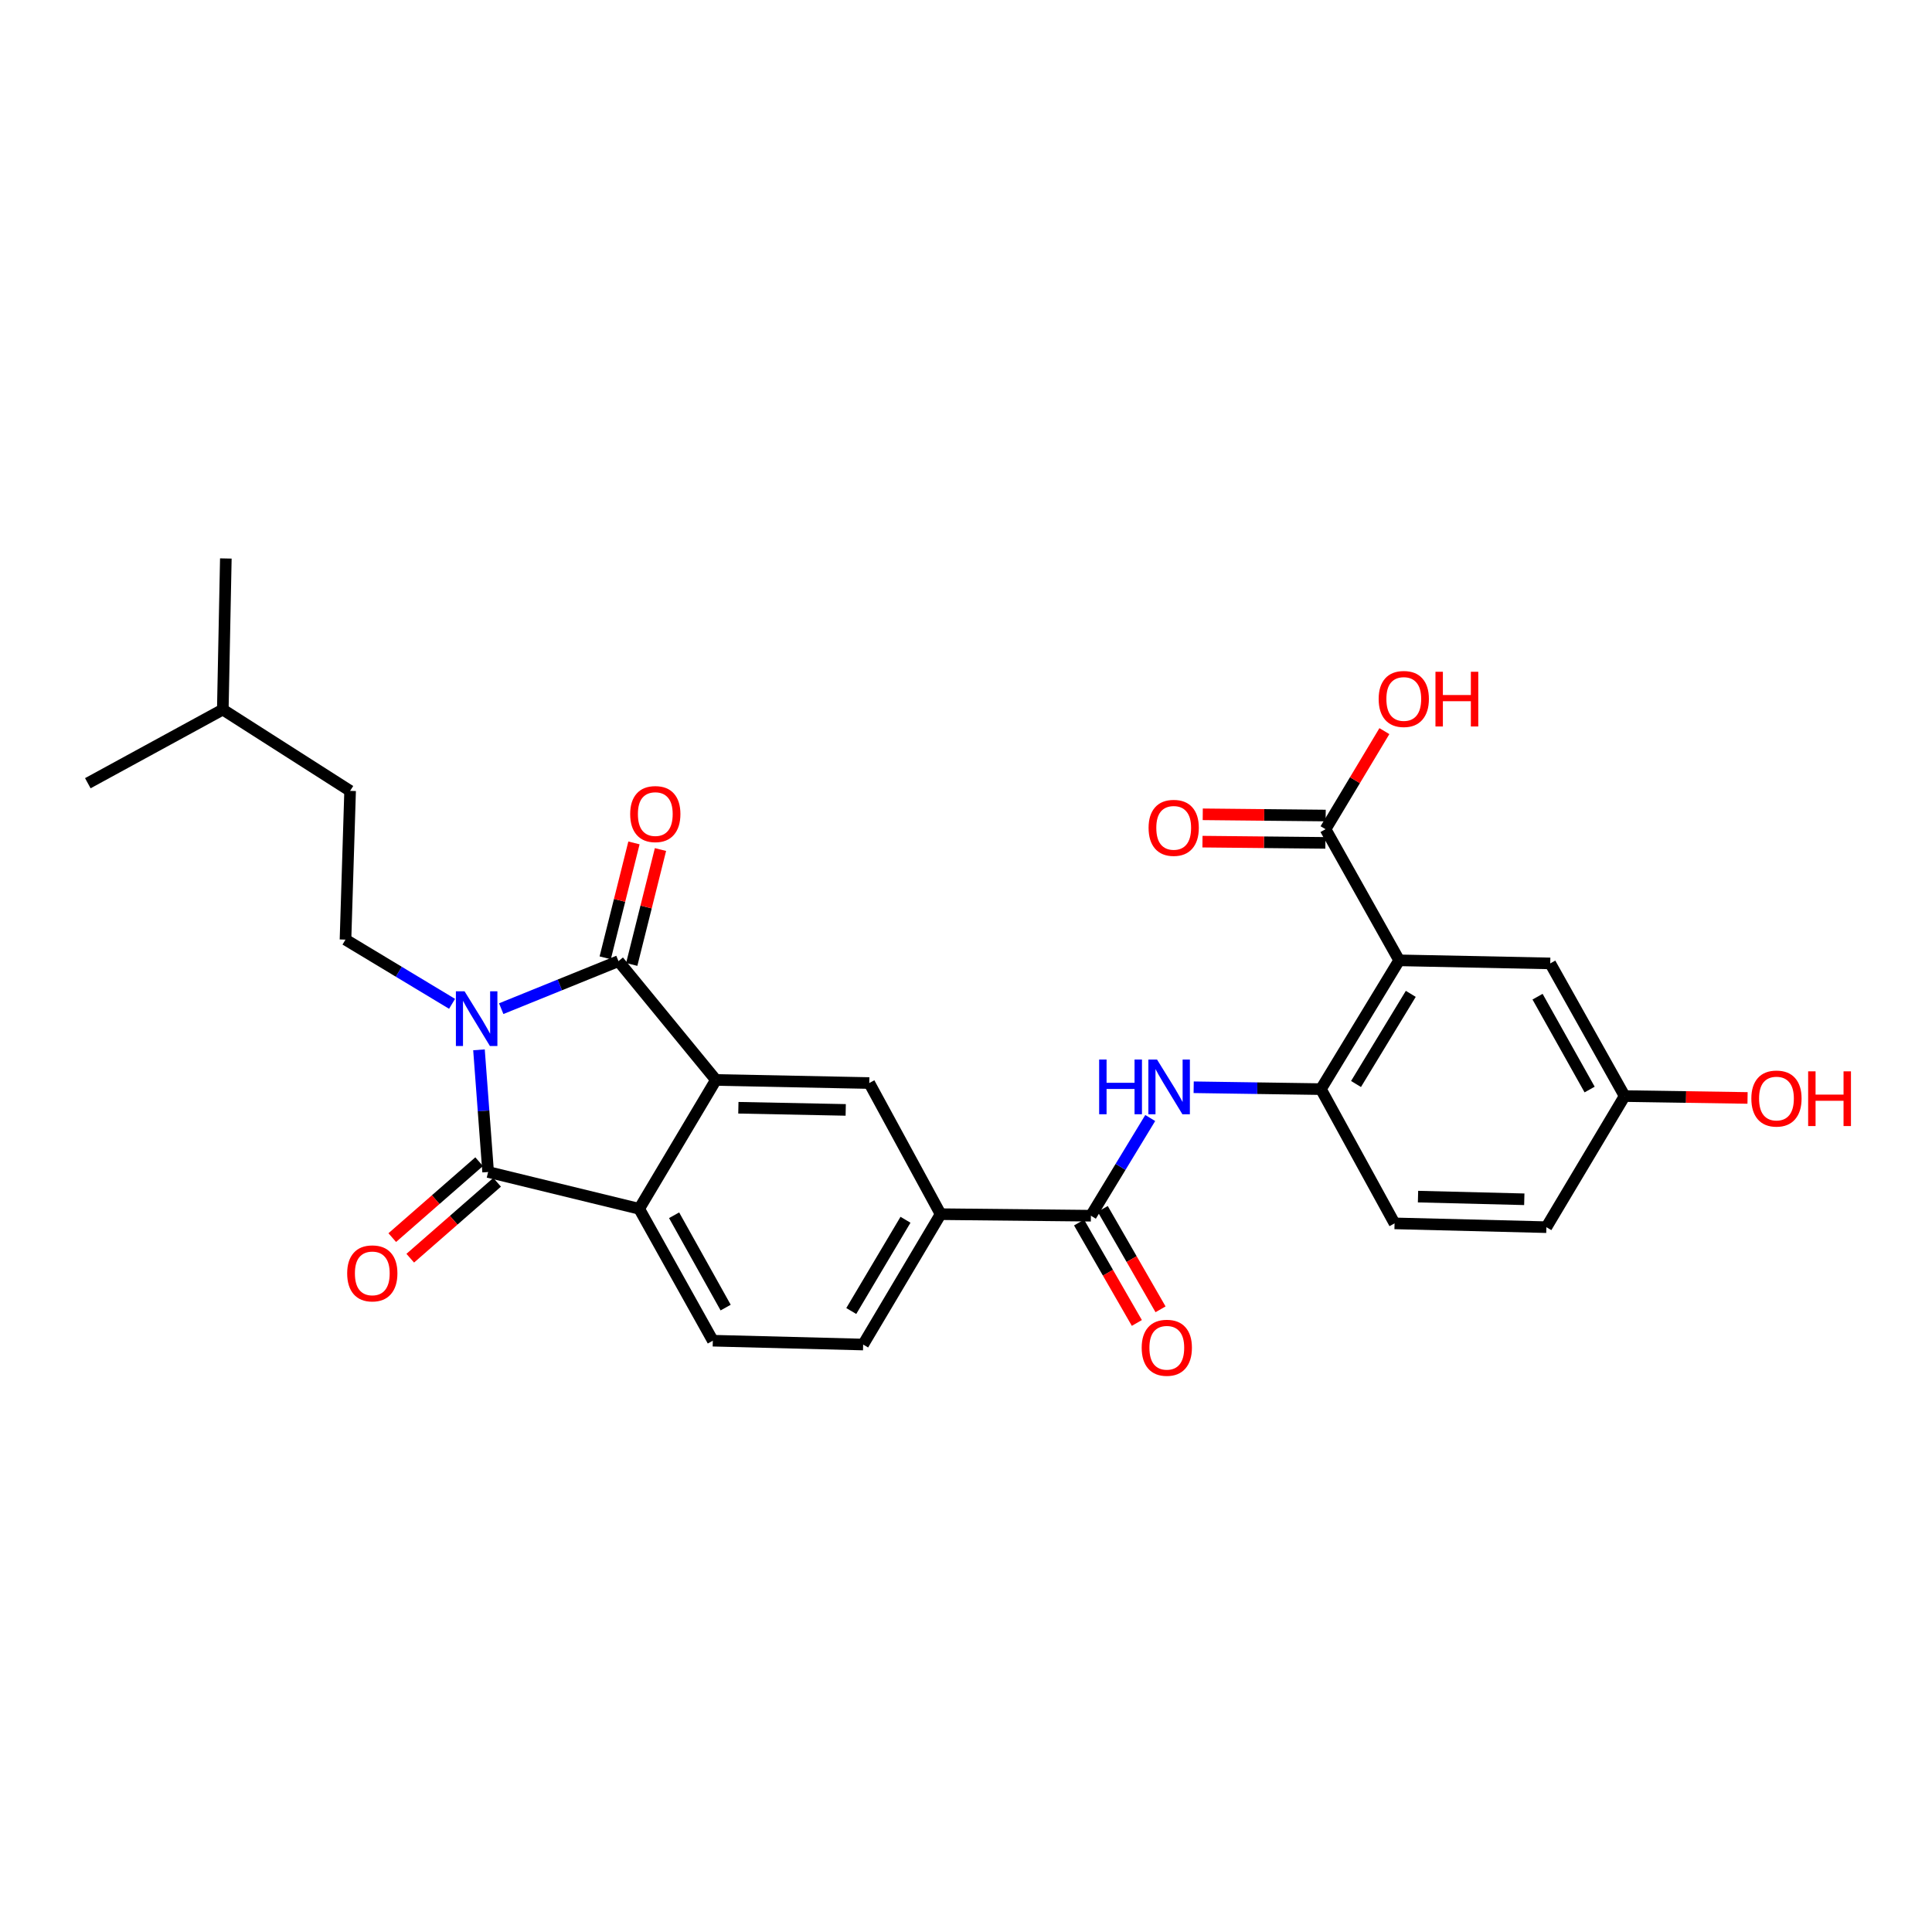 <?xml version='1.0' encoding='iso-8859-1'?>
<svg version='1.1' baseProfile='full'
              xmlns='http://www.w3.org/2000/svg'
                      xmlns:rdkit='http://www.rdkit.org/xml'
                      xmlns:xlink='http://www.w3.org/1999/xlink'
                  xml:space='preserve'
width='1000px' height='1000px' viewBox='0 0 1000 1000'>
<!-- END OF HEADER -->
<rect style='opacity:1.0;fill:#FFFFFF;stroke:none' width='1000' height='1000' x='0' y='0'> </rect>
<path class='bond-0' d='M 259.43,522.085 L 289.775,509.783' style='fill:none;fill-rule:evenodd;stroke:#0000FF;stroke-width:6px;stroke-linecap:butt;stroke-linejoin:miter;stroke-opacity:1' />
<path class='bond-0' d='M 289.775,509.783 L 320.12,497.481' style='fill:none;fill-rule:evenodd;stroke:#000000;stroke-width:6px;stroke-linecap:butt;stroke-linejoin:miter;stroke-opacity:1' />
<path class='bond-1' d='M 247.919,543.391 L 250.286,575.005' style='fill:none;fill-rule:evenodd;stroke:#0000FF;stroke-width:6px;stroke-linecap:butt;stroke-linejoin:miter;stroke-opacity:1' />
<path class='bond-1' d='M 250.286,575.005 L 252.653,606.618' style='fill:none;fill-rule:evenodd;stroke:#000000;stroke-width:6px;stroke-linecap:butt;stroke-linejoin:miter;stroke-opacity:1' />
<path class='bond-11' d='M 233.989,519.579 L 206.407,502.964' style='fill:none;fill-rule:evenodd;stroke:#0000FF;stroke-width:6px;stroke-linecap:butt;stroke-linejoin:miter;stroke-opacity:1' />
<path class='bond-11' d='M 206.407,502.964 L 178.826,486.35' style='fill:none;fill-rule:evenodd;stroke:#000000;stroke-width:6px;stroke-linecap:butt;stroke-linejoin:miter;stroke-opacity:1' />
<path class='bond-2' d='M 320.12,497.481 L 370.554,558.982' style='fill:none;fill-rule:evenodd;stroke:#000000;stroke-width:6px;stroke-linecap:butt;stroke-linejoin:miter;stroke-opacity:1' />
<path class='bond-13' d='M 326.983,499.198 L 334.423,469.459' style='fill:none;fill-rule:evenodd;stroke:#000000;stroke-width:6px;stroke-linecap:butt;stroke-linejoin:miter;stroke-opacity:1' />
<path class='bond-13' d='M 334.423,469.459 L 341.862,439.721' style='fill:none;fill-rule:evenodd;stroke:#FF0000;stroke-width:6px;stroke-linecap:butt;stroke-linejoin:miter;stroke-opacity:1' />
<path class='bond-13' d='M 313.257,495.764 L 320.697,466.026' style='fill:none;fill-rule:evenodd;stroke:#000000;stroke-width:6px;stroke-linecap:butt;stroke-linejoin:miter;stroke-opacity:1' />
<path class='bond-13' d='M 320.697,466.026 L 328.136,436.287' style='fill:none;fill-rule:evenodd;stroke:#FF0000;stroke-width:6px;stroke-linecap:butt;stroke-linejoin:miter;stroke-opacity:1' />
<path class='bond-3' d='M 252.653,606.618 L 330.842,625.672' style='fill:none;fill-rule:evenodd;stroke:#000000;stroke-width:6px;stroke-linecap:butt;stroke-linejoin:miter;stroke-opacity:1' />
<path class='bond-14' d='M 247.997,601.291 L 225.516,620.94' style='fill:none;fill-rule:evenodd;stroke:#000000;stroke-width:6px;stroke-linecap:butt;stroke-linejoin:miter;stroke-opacity:1' />
<path class='bond-14' d='M 225.516,620.94 L 203.035,640.588' style='fill:none;fill-rule:evenodd;stroke:#FF0000;stroke-width:6px;stroke-linecap:butt;stroke-linejoin:miter;stroke-opacity:1' />
<path class='bond-14' d='M 257.308,611.945 L 234.827,631.593' style='fill:none;fill-rule:evenodd;stroke:#000000;stroke-width:6px;stroke-linecap:butt;stroke-linejoin:miter;stroke-opacity:1' />
<path class='bond-14' d='M 234.827,631.593 L 212.346,651.242' style='fill:none;fill-rule:evenodd;stroke:#FF0000;stroke-width:6px;stroke-linecap:butt;stroke-linejoin:miter;stroke-opacity:1' />
<path class='bond-8' d='M 370.554,558.982 L 449.931,560.578' style='fill:none;fill-rule:evenodd;stroke:#000000;stroke-width:6px;stroke-linecap:butt;stroke-linejoin:miter;stroke-opacity:1' />
<path class='bond-8' d='M 382.176,573.368 L 437.74,574.485' style='fill:none;fill-rule:evenodd;stroke:#000000;stroke-width:6px;stroke-linecap:butt;stroke-linejoin:miter;stroke-opacity:1' />
<path class='bond-28' d='M 370.554,558.982 L 330.842,625.672' style='fill:none;fill-rule:evenodd;stroke:#000000;stroke-width:6px;stroke-linecap:butt;stroke-linejoin:miter;stroke-opacity:1' />
<path class='bond-12' d='M 330.842,625.672 L 368.958,693.942' style='fill:none;fill-rule:evenodd;stroke:#000000;stroke-width:6px;stroke-linecap:butt;stroke-linejoin:miter;stroke-opacity:1' />
<path class='bond-12' d='M 348.914,629.015 L 375.595,676.804' style='fill:none;fill-rule:evenodd;stroke:#000000;stroke-width:6px;stroke-linecap:butt;stroke-linejoin:miter;stroke-opacity:1' />
<path class='bond-4' d='M 724.204,497.072 L 683.706,563.73' style='fill:none;fill-rule:evenodd;stroke:#000000;stroke-width:6px;stroke-linecap:butt;stroke-linejoin:miter;stroke-opacity:1' />
<path class='bond-4' d='M 730.221,514.418 L 701.873,561.078' style='fill:none;fill-rule:evenodd;stroke:#000000;stroke-width:6px;stroke-linecap:butt;stroke-linejoin:miter;stroke-opacity:1' />
<path class='bond-9' d='M 724.204,497.072 L 686.095,429.196' style='fill:none;fill-rule:evenodd;stroke:#000000;stroke-width:6px;stroke-linecap:butt;stroke-linejoin:miter;stroke-opacity:1' />
<path class='bond-15' d='M 724.204,497.072 L 802.401,498.66' style='fill:none;fill-rule:evenodd;stroke:#000000;stroke-width:6px;stroke-linecap:butt;stroke-linejoin:miter;stroke-opacity:1' />
<path class='bond-5' d='M 564.649,629.256 L 486.86,628.455' style='fill:none;fill-rule:evenodd;stroke:#000000;stroke-width:6px;stroke-linecap:butt;stroke-linejoin:miter;stroke-opacity:1' />
<path class='bond-7' d='M 564.649,629.256 L 580.002,603.971' style='fill:none;fill-rule:evenodd;stroke:#000000;stroke-width:6px;stroke-linecap:butt;stroke-linejoin:miter;stroke-opacity:1' />
<path class='bond-7' d='M 580.002,603.971 L 595.356,578.685' style='fill:none;fill-rule:evenodd;stroke:#0000FF;stroke-width:6px;stroke-linecap:butt;stroke-linejoin:miter;stroke-opacity:1' />
<path class='bond-16' d='M 558.517,632.785 L 573.473,658.772' style='fill:none;fill-rule:evenodd;stroke:#000000;stroke-width:6px;stroke-linecap:butt;stroke-linejoin:miter;stroke-opacity:1' />
<path class='bond-16' d='M 573.473,658.772 L 588.429,684.758' style='fill:none;fill-rule:evenodd;stroke:#FF0000;stroke-width:6px;stroke-linecap:butt;stroke-linejoin:miter;stroke-opacity:1' />
<path class='bond-16' d='M 570.78,625.728 L 585.736,651.714' style='fill:none;fill-rule:evenodd;stroke:#000000;stroke-width:6px;stroke-linecap:butt;stroke-linejoin:miter;stroke-opacity:1' />
<path class='bond-16' d='M 585.736,651.714 L 600.693,677.7' style='fill:none;fill-rule:evenodd;stroke:#FF0000;stroke-width:6px;stroke-linecap:butt;stroke-linejoin:miter;stroke-opacity:1' />
<path class='bond-6' d='M 683.706,563.73 L 650.774,563.246' style='fill:none;fill-rule:evenodd;stroke:#000000;stroke-width:6px;stroke-linecap:butt;stroke-linejoin:miter;stroke-opacity:1' />
<path class='bond-6' d='M 650.774,563.246 L 617.843,562.762' style='fill:none;fill-rule:evenodd;stroke:#0000FF;stroke-width:6px;stroke-linecap:butt;stroke-linejoin:miter;stroke-opacity:1' />
<path class='bond-19' d='M 683.706,563.73 L 721.822,633.218' style='fill:none;fill-rule:evenodd;stroke:#000000;stroke-width:6px;stroke-linecap:butt;stroke-linejoin:miter;stroke-opacity:1' />
<path class='bond-10' d='M 449.931,560.578 L 486.86,628.455' style='fill:none;fill-rule:evenodd;stroke:#000000;stroke-width:6px;stroke-linecap:butt;stroke-linejoin:miter;stroke-opacity:1' />
<path class='bond-18' d='M 686.166,422.122 L 654.353,421.803' style='fill:none;fill-rule:evenodd;stroke:#000000;stroke-width:6px;stroke-linecap:butt;stroke-linejoin:miter;stroke-opacity:1' />
<path class='bond-18' d='M 654.353,421.803 L 622.54,421.485' style='fill:none;fill-rule:evenodd;stroke:#FF0000;stroke-width:6px;stroke-linecap:butt;stroke-linejoin:miter;stroke-opacity:1' />
<path class='bond-18' d='M 686.024,436.27 L 654.212,435.952' style='fill:none;fill-rule:evenodd;stroke:#000000;stroke-width:6px;stroke-linecap:butt;stroke-linejoin:miter;stroke-opacity:1' />
<path class='bond-18' d='M 654.212,435.952 L 622.399,435.634' style='fill:none;fill-rule:evenodd;stroke:#FF0000;stroke-width:6px;stroke-linecap:butt;stroke-linejoin:miter;stroke-opacity:1' />
<path class='bond-21' d='M 686.095,429.196 L 701.326,403.814' style='fill:none;fill-rule:evenodd;stroke:#000000;stroke-width:6px;stroke-linecap:butt;stroke-linejoin:miter;stroke-opacity:1' />
<path class='bond-21' d='M 701.326,403.814 L 716.556,378.432' style='fill:none;fill-rule:evenodd;stroke:#FF0000;stroke-width:6px;stroke-linecap:butt;stroke-linejoin:miter;stroke-opacity:1' />
<path class='bond-29' d='M 486.86,628.455 L 446.763,695.93' style='fill:none;fill-rule:evenodd;stroke:#000000;stroke-width:6px;stroke-linecap:butt;stroke-linejoin:miter;stroke-opacity:1' />
<path class='bond-29' d='M 468.682,631.348 L 440.614,678.581' style='fill:none;fill-rule:evenodd;stroke:#000000;stroke-width:6px;stroke-linecap:butt;stroke-linejoin:miter;stroke-opacity:1' />
<path class='bond-22' d='M 178.826,486.35 L 181.215,409.356' style='fill:none;fill-rule:evenodd;stroke:#000000;stroke-width:6px;stroke-linecap:butt;stroke-linejoin:miter;stroke-opacity:1' />
<path class='bond-17' d='M 368.958,693.942 L 446.763,695.93' style='fill:none;fill-rule:evenodd;stroke:#000000;stroke-width:6px;stroke-linecap:butt;stroke-linejoin:miter;stroke-opacity:1' />
<path class='bond-30' d='M 802.401,498.66 L 840.902,567.323' style='fill:none;fill-rule:evenodd;stroke:#000000;stroke-width:6px;stroke-linecap:butt;stroke-linejoin:miter;stroke-opacity:1' />
<path class='bond-30' d='M 795.835,515.88 L 822.786,563.943' style='fill:none;fill-rule:evenodd;stroke:#000000;stroke-width:6px;stroke-linecap:butt;stroke-linejoin:miter;stroke-opacity:1' />
<path class='bond-23' d='M 721.822,633.218 L 800.404,635.183' style='fill:none;fill-rule:evenodd;stroke:#000000;stroke-width:6px;stroke-linecap:butt;stroke-linejoin:miter;stroke-opacity:1' />
<path class='bond-23' d='M 733.963,619.368 L 788.971,620.744' style='fill:none;fill-rule:evenodd;stroke:#000000;stroke-width:6px;stroke-linecap:butt;stroke-linejoin:miter;stroke-opacity:1' />
<path class='bond-20' d='M 840.902,567.323 L 800.404,635.183' style='fill:none;fill-rule:evenodd;stroke:#000000;stroke-width:6px;stroke-linecap:butt;stroke-linejoin:miter;stroke-opacity:1' />
<path class='bond-24' d='M 840.902,567.323 L 872.715,567.809' style='fill:none;fill-rule:evenodd;stroke:#000000;stroke-width:6px;stroke-linecap:butt;stroke-linejoin:miter;stroke-opacity:1' />
<path class='bond-24' d='M 872.715,567.809 L 904.528,568.296' style='fill:none;fill-rule:evenodd;stroke:#FF0000;stroke-width:6px;stroke-linecap:butt;stroke-linejoin:miter;stroke-opacity:1' />
<path class='bond-25' d='M 181.215,409.356 L 115.32,367.278' style='fill:none;fill-rule:evenodd;stroke:#000000;stroke-width:6px;stroke-linecap:butt;stroke-linejoin:miter;stroke-opacity:1' />
<path class='bond-26' d='M 115.32,367.278 L 116.892,289.064' style='fill:none;fill-rule:evenodd;stroke:#000000;stroke-width:6px;stroke-linecap:butt;stroke-linejoin:miter;stroke-opacity:1' />
<path class='bond-27' d='M 115.32,367.278 L 45.455,405.394' style='fill:none;fill-rule:evenodd;stroke:#000000;stroke-width:6px;stroke-linecap:butt;stroke-linejoin:miter;stroke-opacity:1' />
<path  class='atom-0' d='M 240.45 513.081
L 249.73 528.081
Q 250.65 529.561, 252.13 532.241
Q 253.61 534.921, 253.69 535.081
L 253.69 513.081
L 257.45 513.081
L 257.45 541.401
L 253.57 541.401
L 243.61 525.001
Q 242.45 523.081, 241.21 520.881
Q 240.01 518.681, 239.65 518.001
L 239.65 541.401
L 235.97 541.401
L 235.97 513.081
L 240.45 513.081
' fill='#0000FF'/>
<path  class='atom-8' d='M 568.919 548.415
L 572.759 548.415
L 572.759 560.455
L 587.239 560.455
L 587.239 548.415
L 591.079 548.415
L 591.079 576.735
L 587.239 576.735
L 587.239 563.655
L 572.759 563.655
L 572.759 576.735
L 568.919 576.735
L 568.919 548.415
' fill='#0000FF'/>
<path  class='atom-8' d='M 598.879 548.415
L 608.159 563.415
Q 609.079 564.895, 610.559 567.575
Q 612.039 570.255, 612.119 570.415
L 612.119 548.415
L 615.879 548.415
L 615.879 576.735
L 611.999 576.735
L 602.039 560.335
Q 600.879 558.415, 599.639 556.215
Q 598.439 554.015, 598.079 553.335
L 598.079 576.735
L 594.399 576.735
L 594.399 548.415
L 598.879 548.415
' fill='#0000FF'/>
<path  class='atom-14' d='M 326.182 421.36
Q 326.182 414.56, 329.542 410.76
Q 332.902 406.96, 339.182 406.96
Q 345.462 406.96, 348.822 410.76
Q 352.182 414.56, 352.182 421.36
Q 352.182 428.24, 348.782 432.16
Q 345.382 436.04, 339.182 436.04
Q 332.942 436.04, 329.542 432.16
Q 326.182 428.28, 326.182 421.36
M 339.182 432.84
Q 343.502 432.84, 345.822 429.96
Q 348.182 427.04, 348.182 421.36
Q 348.182 415.8, 345.822 413
Q 343.502 410.16, 339.182 410.16
Q 334.862 410.16, 332.502 412.96
Q 330.182 415.76, 330.182 421.36
Q 330.182 427.08, 332.502 429.96
Q 334.862 432.84, 339.182 432.84
' fill='#FF0000'/>
<path  class='atom-15' d='M 179.7 659.097
Q 179.7 652.297, 183.06 648.497
Q 186.42 644.697, 192.7 644.697
Q 198.98 644.697, 202.34 648.497
Q 205.7 652.297, 205.7 659.097
Q 205.7 665.977, 202.3 669.897
Q 198.9 673.777, 192.7 673.777
Q 186.46 673.777, 183.06 669.897
Q 179.7 666.017, 179.7 659.097
M 192.7 670.577
Q 197.02 670.577, 199.34 667.697
Q 201.7 664.777, 201.7 659.097
Q 201.7 653.537, 199.34 650.737
Q 197.02 647.897, 192.7 647.897
Q 188.38 647.897, 186.02 650.697
Q 183.7 653.497, 183.7 659.097
Q 183.7 664.817, 186.02 667.697
Q 188.38 670.577, 192.7 670.577
' fill='#FF0000'/>
<path  class='atom-17' d='M 590.936 697.598
Q 590.936 690.798, 594.296 686.998
Q 597.656 683.198, 603.936 683.198
Q 610.216 683.198, 613.576 686.998
Q 616.936 690.798, 616.936 697.598
Q 616.936 704.478, 613.536 708.398
Q 610.136 712.278, 603.936 712.278
Q 597.696 712.278, 594.296 708.398
Q 590.936 704.518, 590.936 697.598
M 603.936 709.078
Q 608.256 709.078, 610.576 706.198
Q 612.936 703.278, 612.936 697.598
Q 612.936 692.038, 610.576 689.238
Q 608.256 686.398, 603.936 686.398
Q 599.616 686.398, 597.256 689.198
Q 594.936 691.998, 594.936 697.598
Q 594.936 703.318, 597.256 706.198
Q 599.616 709.078, 603.936 709.078
' fill='#FF0000'/>
<path  class='atom-19' d='M 594.505 428.49
Q 594.505 421.69, 597.865 417.89
Q 601.225 414.09, 607.505 414.09
Q 613.785 414.09, 617.145 417.89
Q 620.505 421.69, 620.505 428.49
Q 620.505 435.37, 617.105 439.29
Q 613.705 443.17, 607.505 443.17
Q 601.265 443.17, 597.865 439.29
Q 594.505 435.41, 594.505 428.49
M 607.505 439.97
Q 611.825 439.97, 614.145 437.09
Q 616.505 434.17, 616.505 428.49
Q 616.505 422.93, 614.145 420.13
Q 611.825 417.29, 607.505 417.29
Q 603.185 417.29, 600.825 420.09
Q 598.505 422.89, 598.505 428.49
Q 598.505 434.21, 600.825 437.09
Q 603.185 439.97, 607.505 439.97
' fill='#FF0000'/>
<path  class='atom-22' d='M 713.593 361.784
Q 713.593 354.984, 716.953 351.184
Q 720.313 347.384, 726.593 347.384
Q 732.873 347.384, 736.233 351.184
Q 739.593 354.984, 739.593 361.784
Q 739.593 368.664, 736.193 372.584
Q 732.793 376.464, 726.593 376.464
Q 720.353 376.464, 716.953 372.584
Q 713.593 368.704, 713.593 361.784
M 726.593 373.264
Q 730.913 373.264, 733.233 370.384
Q 735.593 367.464, 735.593 361.784
Q 735.593 356.224, 733.233 353.424
Q 730.913 350.584, 726.593 350.584
Q 722.273 350.584, 719.913 353.384
Q 717.593 356.184, 717.593 361.784
Q 717.593 367.504, 719.913 370.384
Q 722.273 373.264, 726.593 373.264
' fill='#FF0000'/>
<path  class='atom-22' d='M 742.993 347.704
L 746.833 347.704
L 746.833 359.744
L 761.313 359.744
L 761.313 347.704
L 765.153 347.704
L 765.153 376.024
L 761.313 376.024
L 761.313 362.944
L 746.833 362.944
L 746.833 376.024
L 742.993 376.024
L 742.993 347.704
' fill='#FF0000'/>
<path  class='atom-25' d='M 906.493 568.605
Q 906.493 561.805, 909.853 558.005
Q 913.213 554.205, 919.493 554.205
Q 925.773 554.205, 929.133 558.005
Q 932.493 561.805, 932.493 568.605
Q 932.493 575.485, 929.093 579.405
Q 925.693 583.285, 919.493 583.285
Q 913.253 583.285, 909.853 579.405
Q 906.493 575.525, 906.493 568.605
M 919.493 580.085
Q 923.813 580.085, 926.133 577.205
Q 928.493 574.285, 928.493 568.605
Q 928.493 563.045, 926.133 560.245
Q 923.813 557.405, 919.493 557.405
Q 915.173 557.405, 912.813 560.205
Q 910.493 563.005, 910.493 568.605
Q 910.493 574.325, 912.813 577.205
Q 915.173 580.085, 919.493 580.085
' fill='#FF0000'/>
<path  class='atom-25' d='M 935.893 554.525
L 939.733 554.525
L 939.733 566.565
L 954.213 566.565
L 954.213 554.525
L 958.053 554.525
L 958.053 582.845
L 954.213 582.845
L 954.213 569.765
L 939.733 569.765
L 939.733 582.845
L 935.893 582.845
L 935.893 554.525
' fill='#FF0000'/>
</svg>
